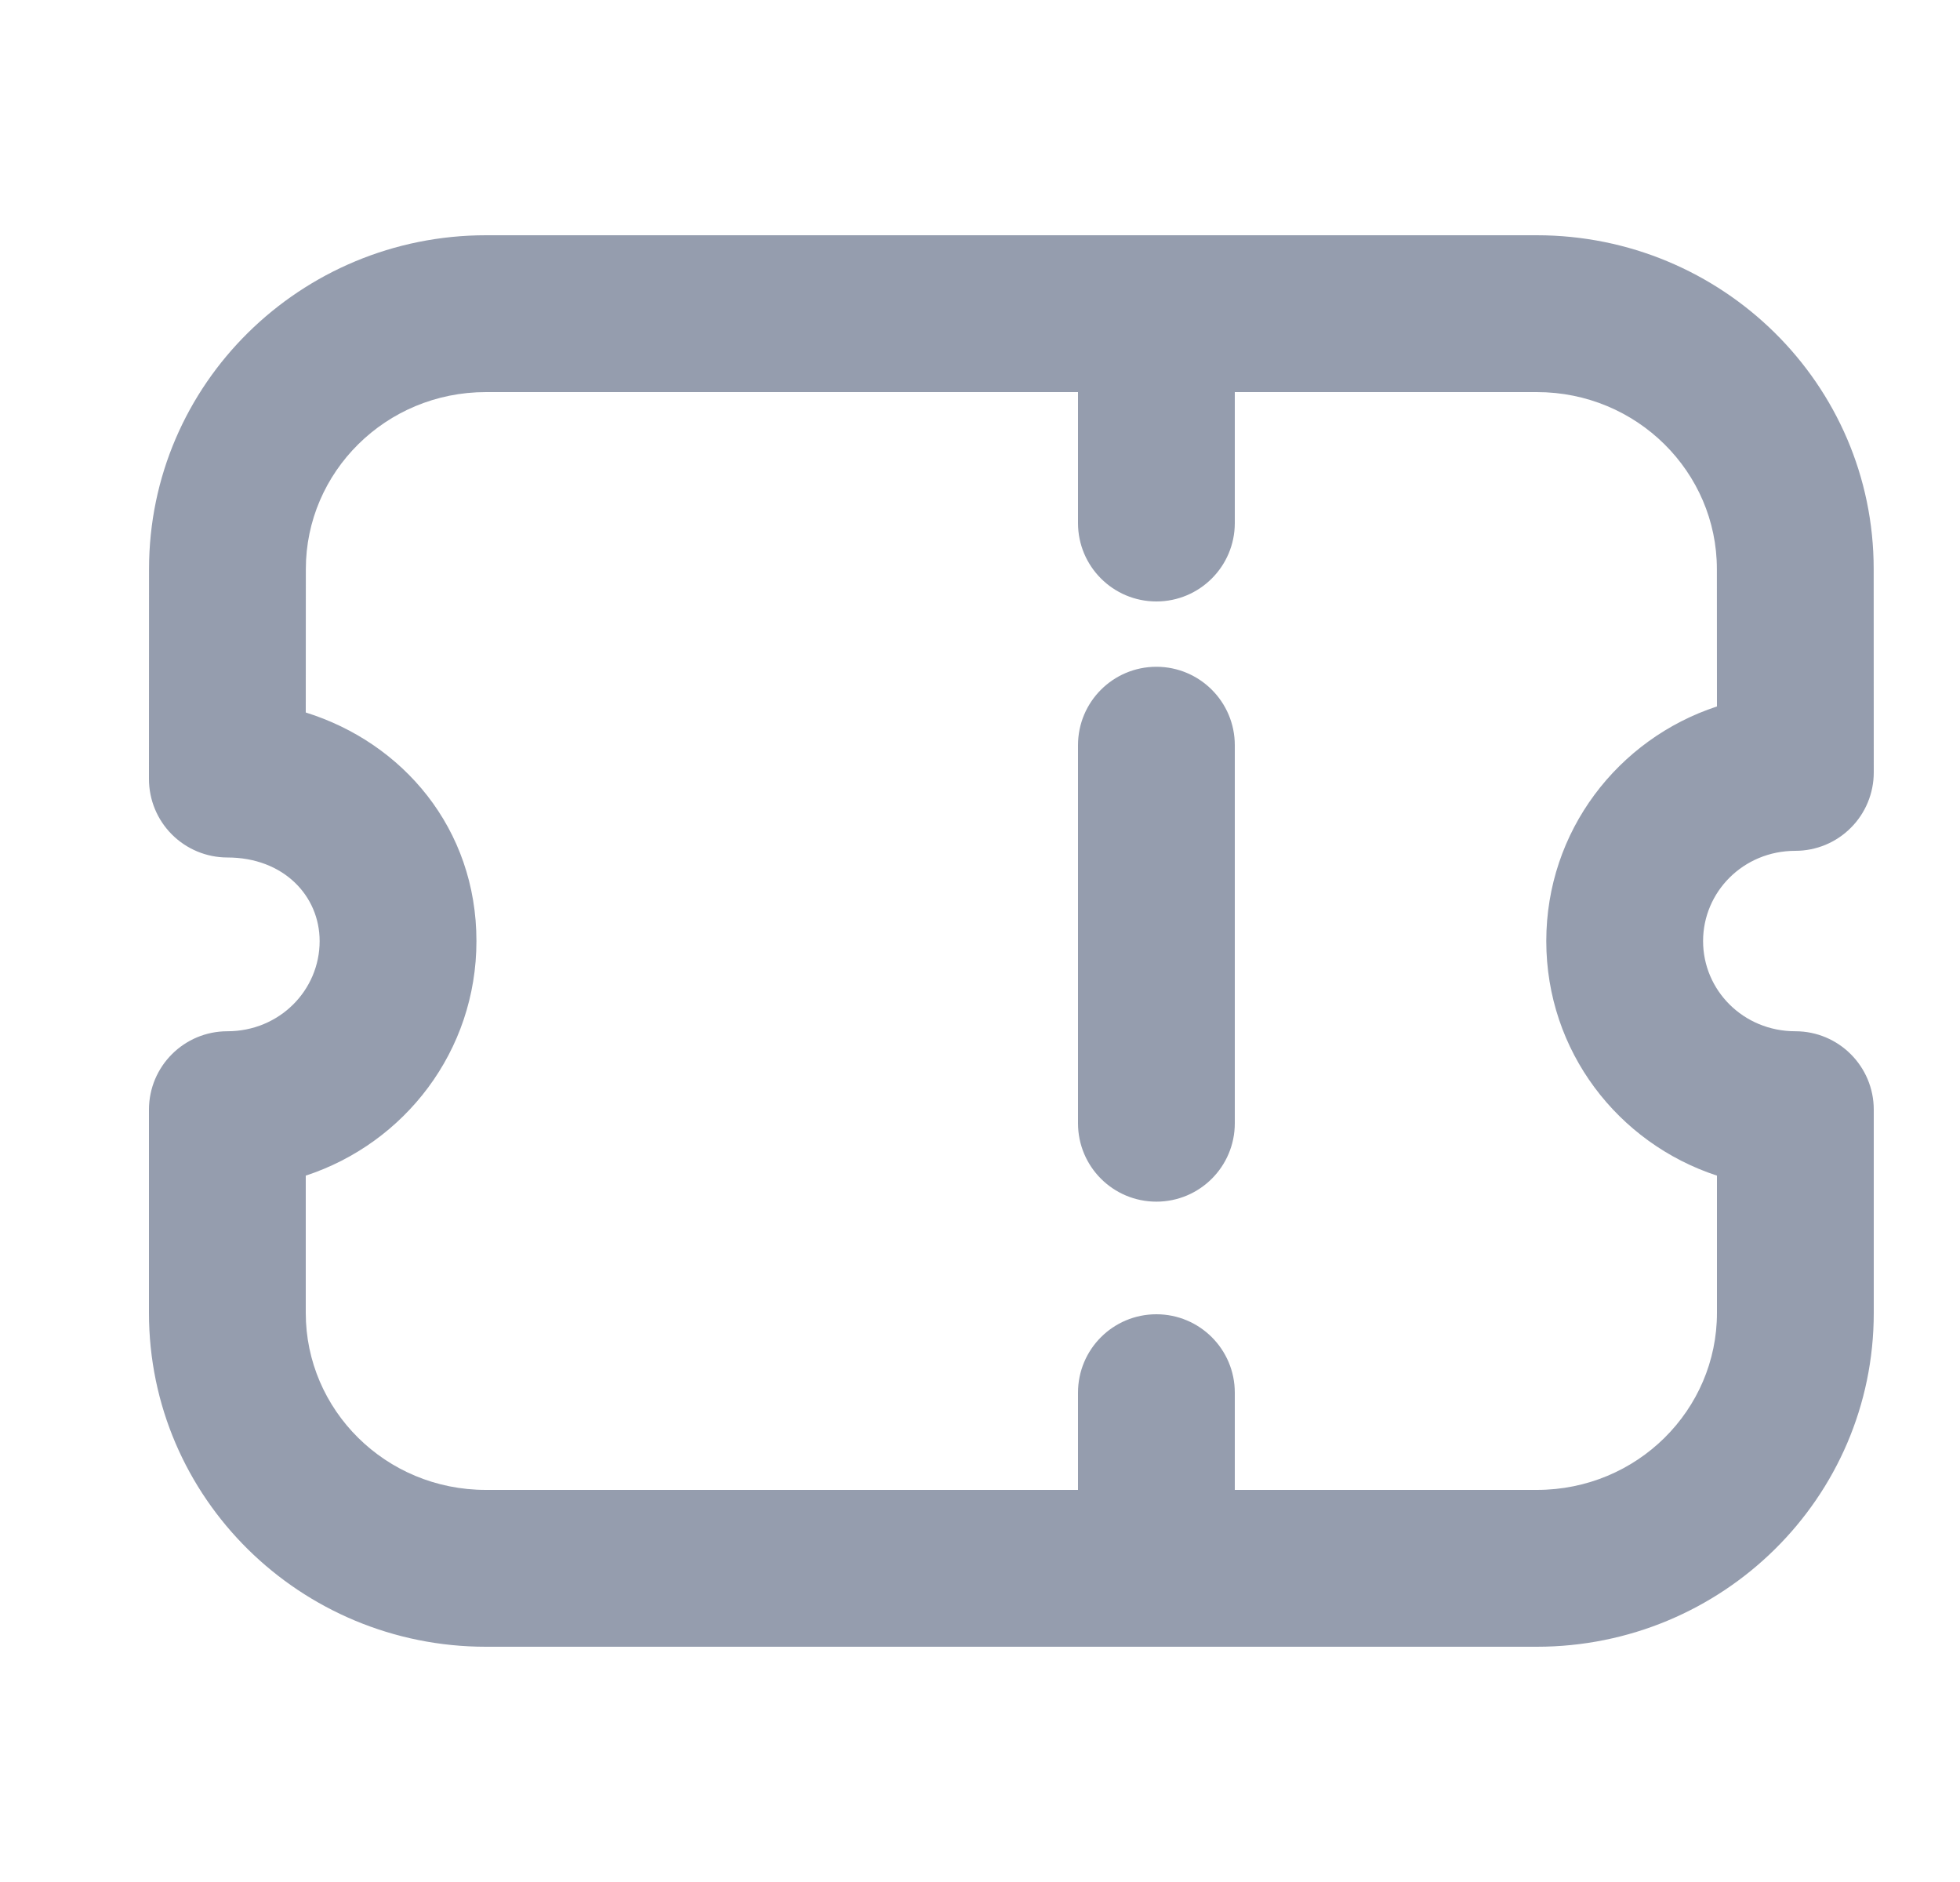 <?xml version="1.0" encoding="UTF-8"?> <svg xmlns="http://www.w3.org/2000/svg" width="25" height="24" viewBox="0 0 25 24" fill="none"> <path fill-rule="evenodd" clip-rule="evenodd" d="M1.901 7.256C1.901 4.893 3.838 3 6.199 3H19.601C21.962 3 23.899 4.893 23.899 7.256C23.899 7.257 23.899 7.256 23.899 7.256L23.9 9.85C23.9 10.115 23.795 10.37 23.607 10.557C23.42 10.745 23.165 10.85 22.9 10.85C22.235 10.85 21.723 11.374 21.723 12.001C21.723 12.628 22.235 13.151 22.9 13.151C23.452 13.151 23.9 13.598 23.9 14.151V16.743C23.9 19.107 21.965 21 19.602 21H6.198C3.835 21 1.9 19.107 1.9 16.743V14.151C1.9 13.598 2.348 13.151 2.9 13.151C3.565 13.151 4.077 12.628 4.077 12.001C4.077 11.425 3.618 10.935 2.9 10.935C2.635 10.935 2.38 10.829 2.193 10.642C2.005 10.454 1.9 10.2 1.9 9.934L1.901 7.256ZM6.199 5C4.918 5 3.901 6.022 3.901 7.257L3.9 9.086C5.137 9.472 6.077 10.564 6.077 12.001C6.077 13.405 5.161 14.579 3.9 14.992V16.743C3.9 17.979 4.916 19 6.198 19H13.75V17.76C13.75 17.207 14.197 16.76 14.75 16.76C15.302 16.76 15.75 17.207 15.75 17.76V19H19.602C20.884 19 21.9 17.979 21.9 16.743V14.992C20.639 14.579 19.723 13.405 19.723 12.001C19.723 10.598 20.639 9.423 21.9 9.009L21.899 7.257C21.899 6.022 20.882 5 19.601 5H15.75V6.67C15.75 7.222 15.302 7.67 14.75 7.67C14.197 7.67 13.75 7.222 13.75 6.67V5H6.199ZM14.75 8.503C15.302 8.503 15.75 8.951 15.75 9.503V14.324C15.75 14.877 15.302 15.324 14.75 15.324C14.197 15.324 13.75 14.877 13.75 14.324V9.503C13.75 8.951 14.197 8.503 14.75 8.503Z" fill="#959DAE"></path> </svg> 